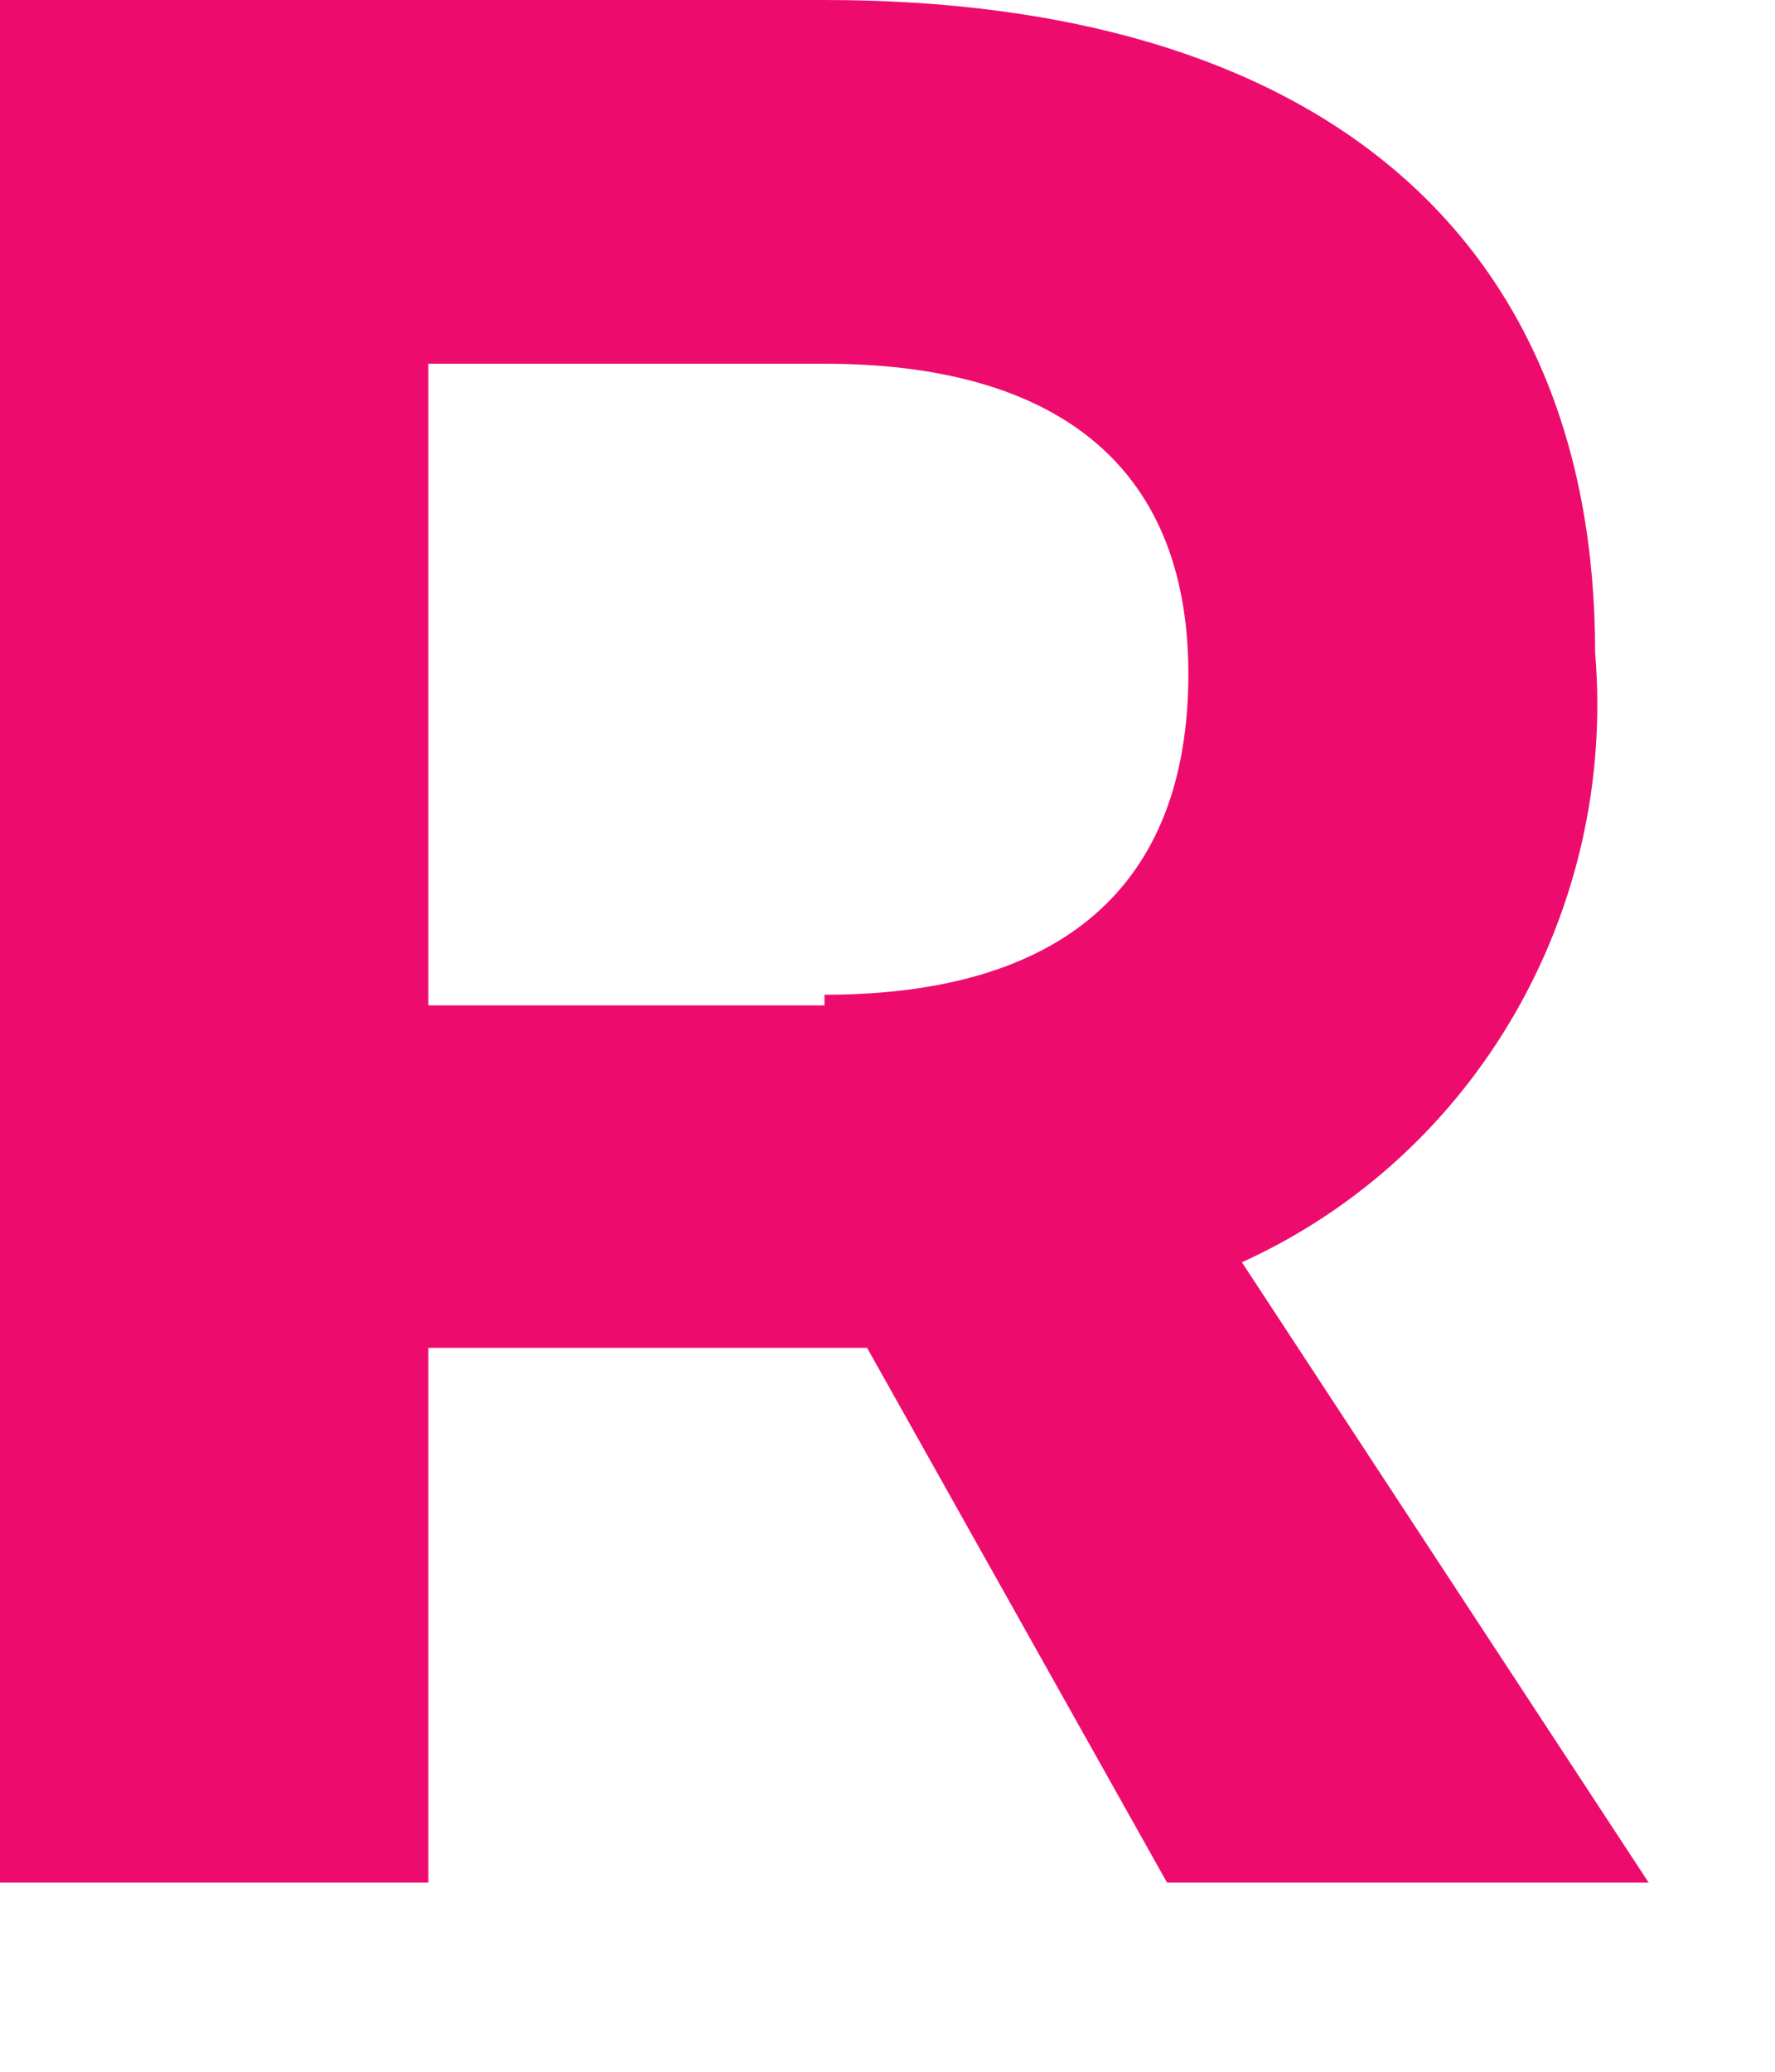 <?xml version="1.0" encoding="utf-8"?>
<svg xmlns="http://www.w3.org/2000/svg" fill="none" height="100%" overflow="visible" preserveAspectRatio="none" style="display: block;" viewBox="0 0 6 7" width="100%">
<path d="M2.931 4.554H1.448V6.361H0V0H2.787C4.451 0 5.392 0.795 5.392 2.205C5.465 3.072 4.994 3.903 4.198 4.265L5.573 6.361H3.945L2.931 4.554ZM2.787 3.361C3.583 3.361 4.017 3 4.017 2.277C4.017 1.554 3.547 1.229 2.787 1.229H1.448V3.397H2.787V3.361Z" fill="#ED0C6E" id="Vector"/>
</svg>